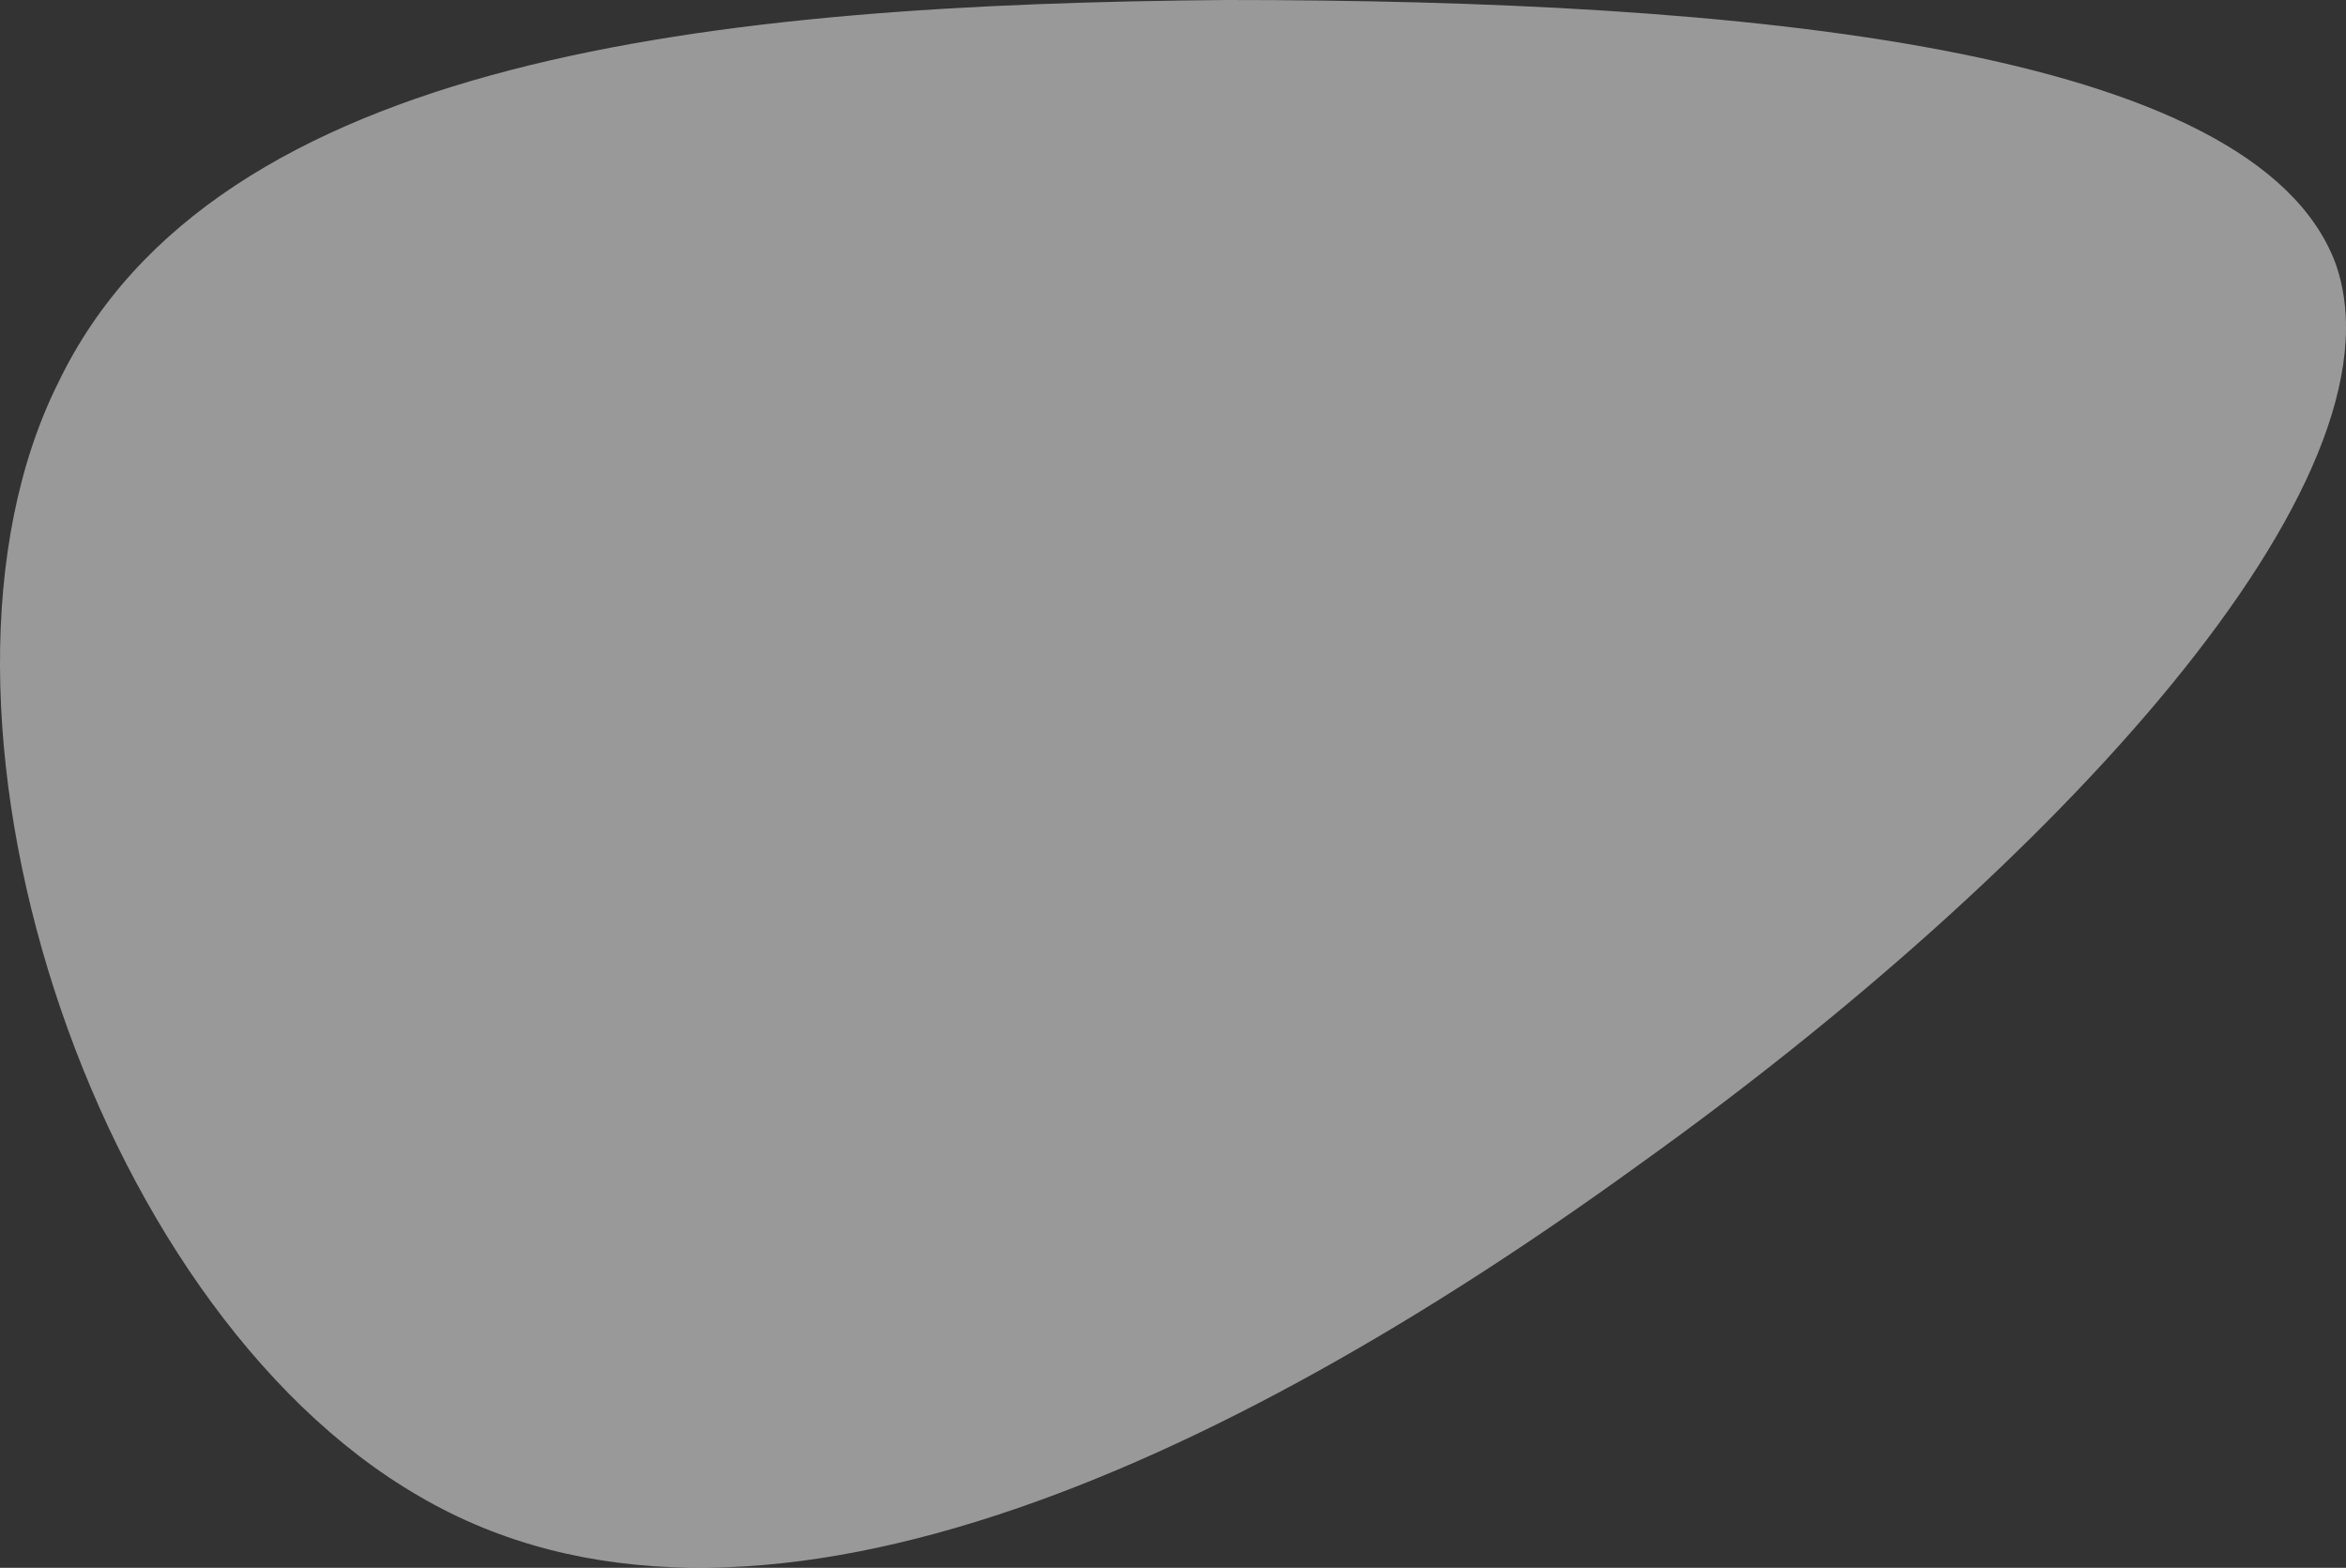 <?xml version="1.0" encoding="UTF-8"?> <svg xmlns="http://www.w3.org/2000/svg" width="808" height="540" viewBox="0 0 808 540" fill="none"><rect x="0" y="0" width="808" height="540" fill="#333333" stroke="none"/> <path opacity="0.5" d="M804.42 90.781C830.76 165.456 707.84 298.699 564.434 401.194C421.029 505.152 257.136 581.291 144.46 515.402C30.32 449.512 -35.529 243.059 20.077 131.779C74.22 19.035 246.893 1.464 422.492 0C599.554 0 776.617 16.106 804.42 90.781Z" fill="white"></path> </svg> 